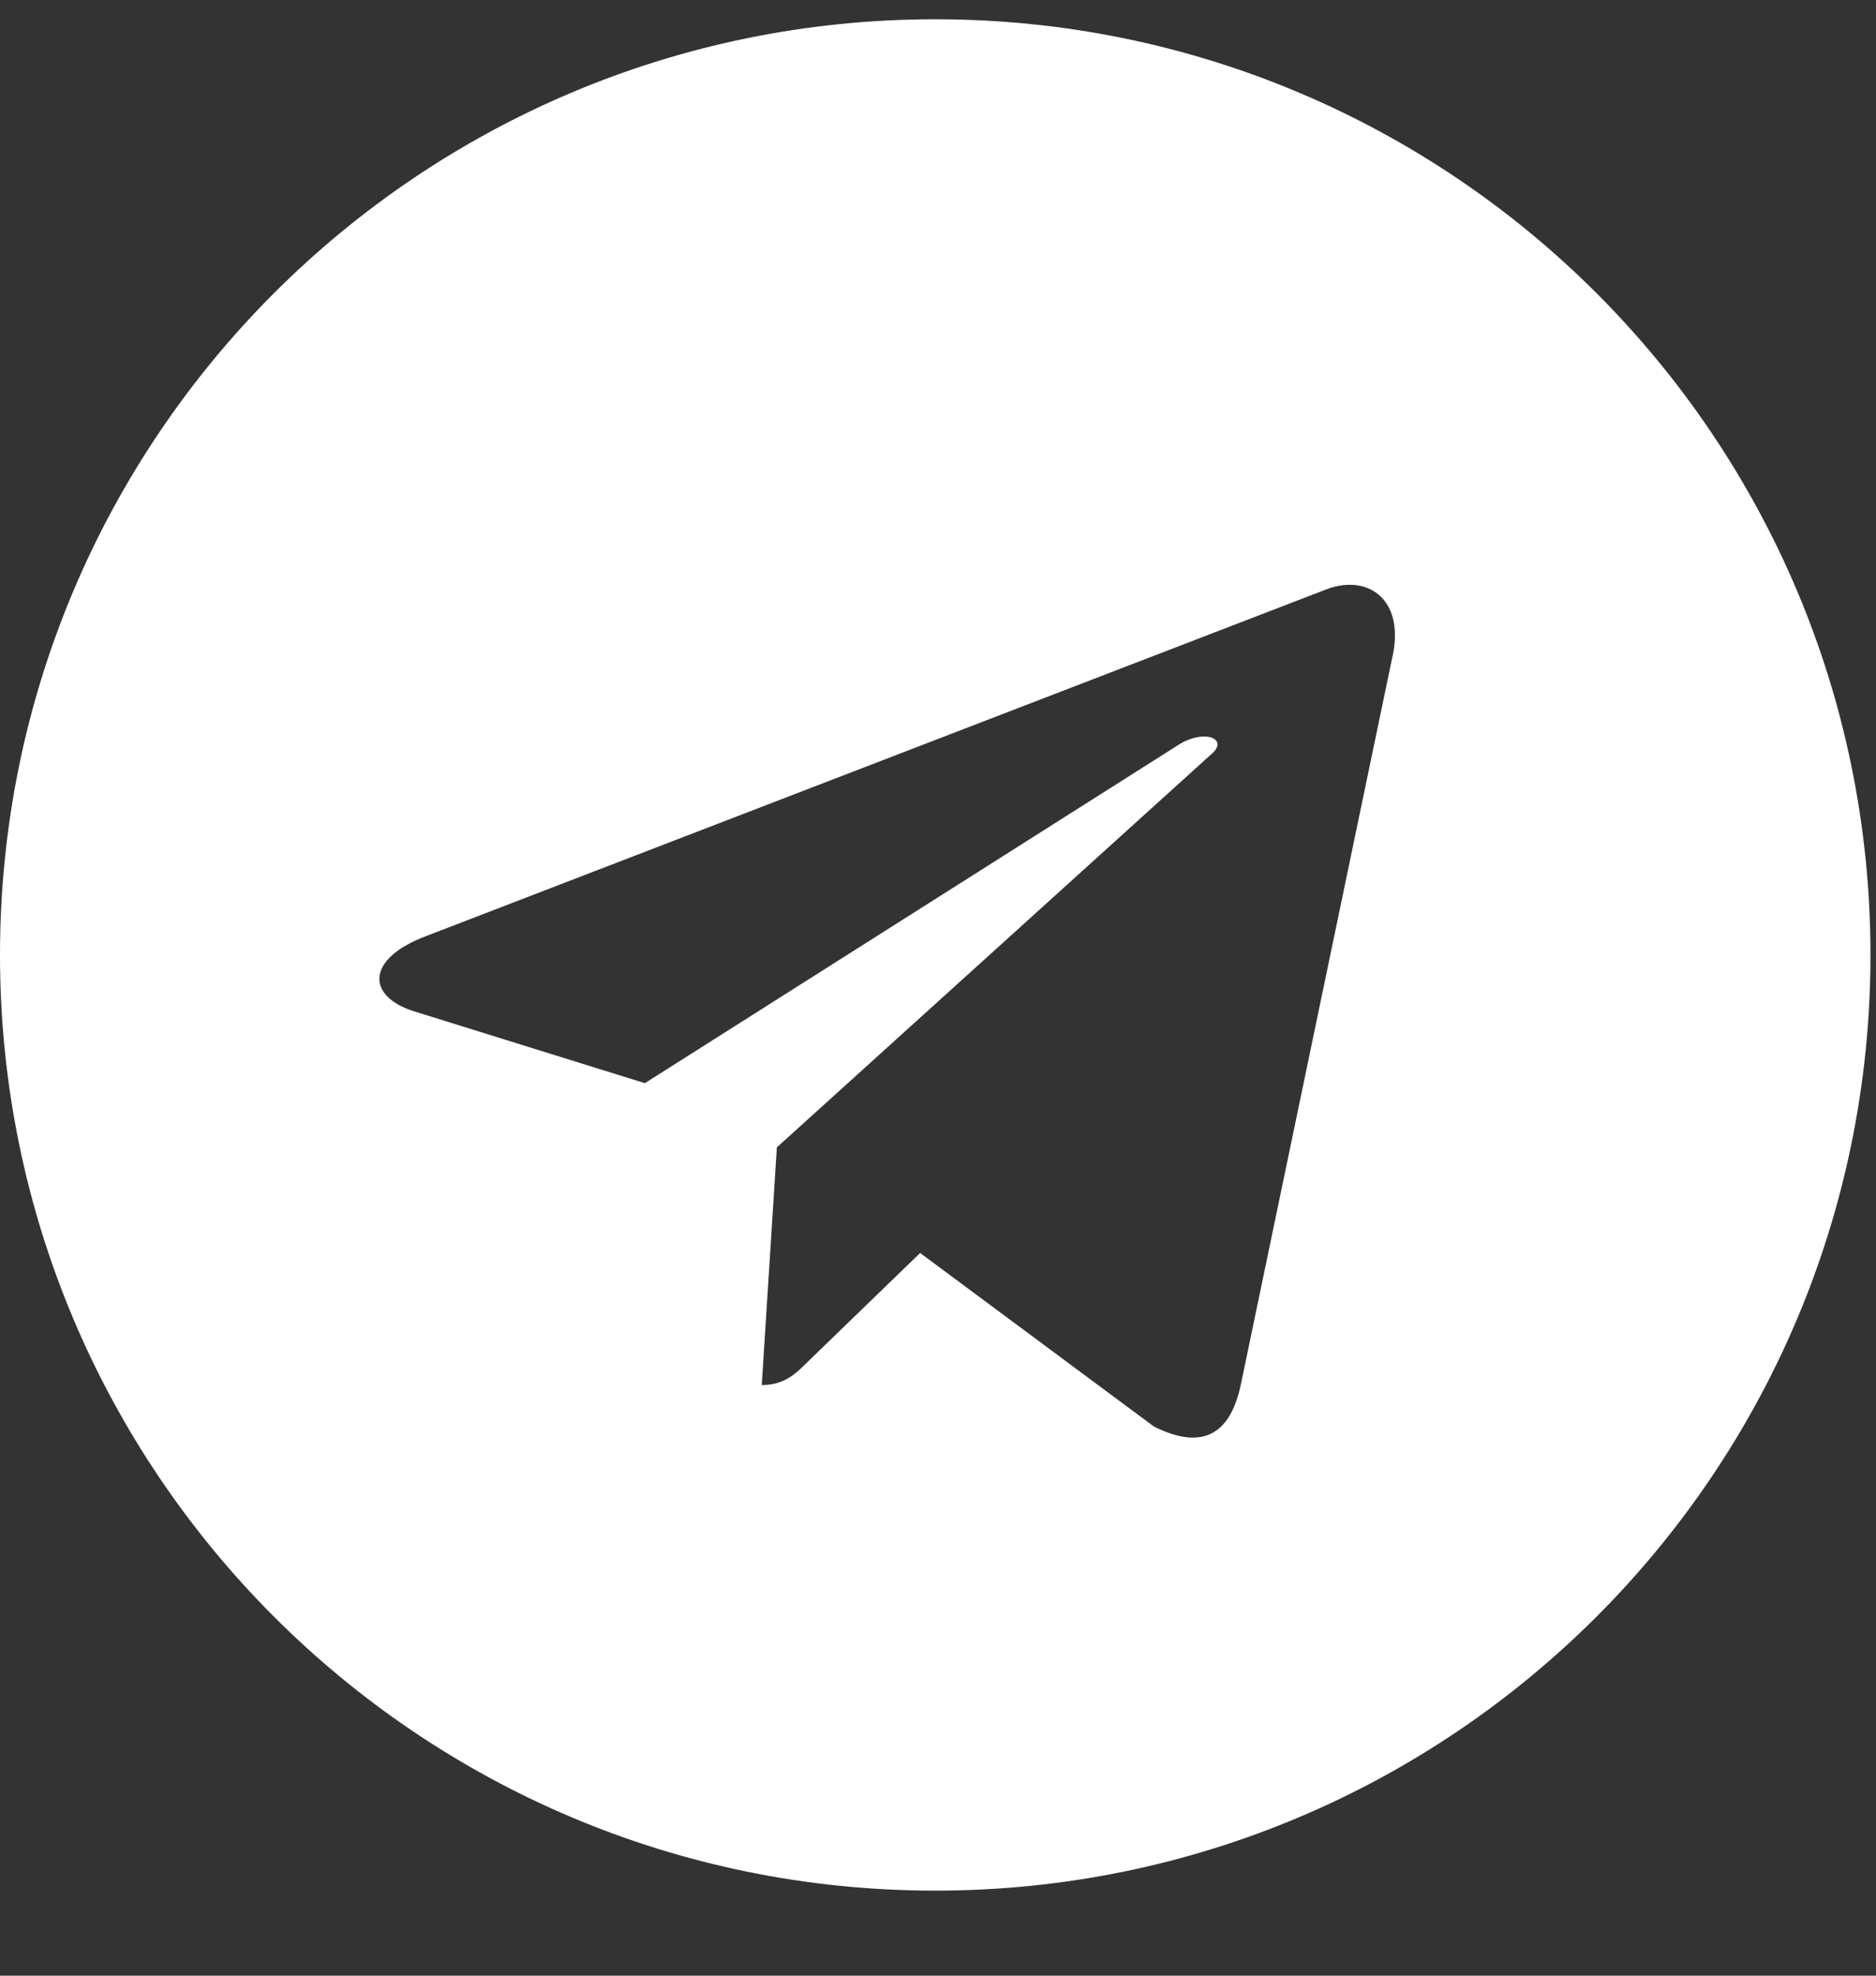 <svg width="19" height="20" viewBox="0 0 19 20" fill="none" xmlns="http://www.w3.org/2000/svg">
<rect x="0" y="0" width="19" height="20" fill="#333333" stroke="none"/>
<path d="M9.472 0.195C14.705 0.195 18.944 4.434 18.944 9.667C18.944 14.899 14.705 19.139 9.472 19.139C4.24 19.139 0 14.899 0 9.667C0 4.434 4.24 0.195 9.472 0.195ZM14.094 6.688C14.246 6.077 13.864 5.809 13.444 5.962L4.316 9.476C3.705 9.705 3.705 10.087 4.201 10.24L6.531 10.965L11.955 7.528C12.222 7.375 12.451 7.49 12.26 7.642L7.868 11.615L7.715 14.021C7.944 14.021 8.059 13.906 8.174 13.792L9.319 12.684L11.687 14.441C12.146 14.67 12.451 14.556 12.566 14.021L14.094 6.688Z" fill="white"/>
</svg>

